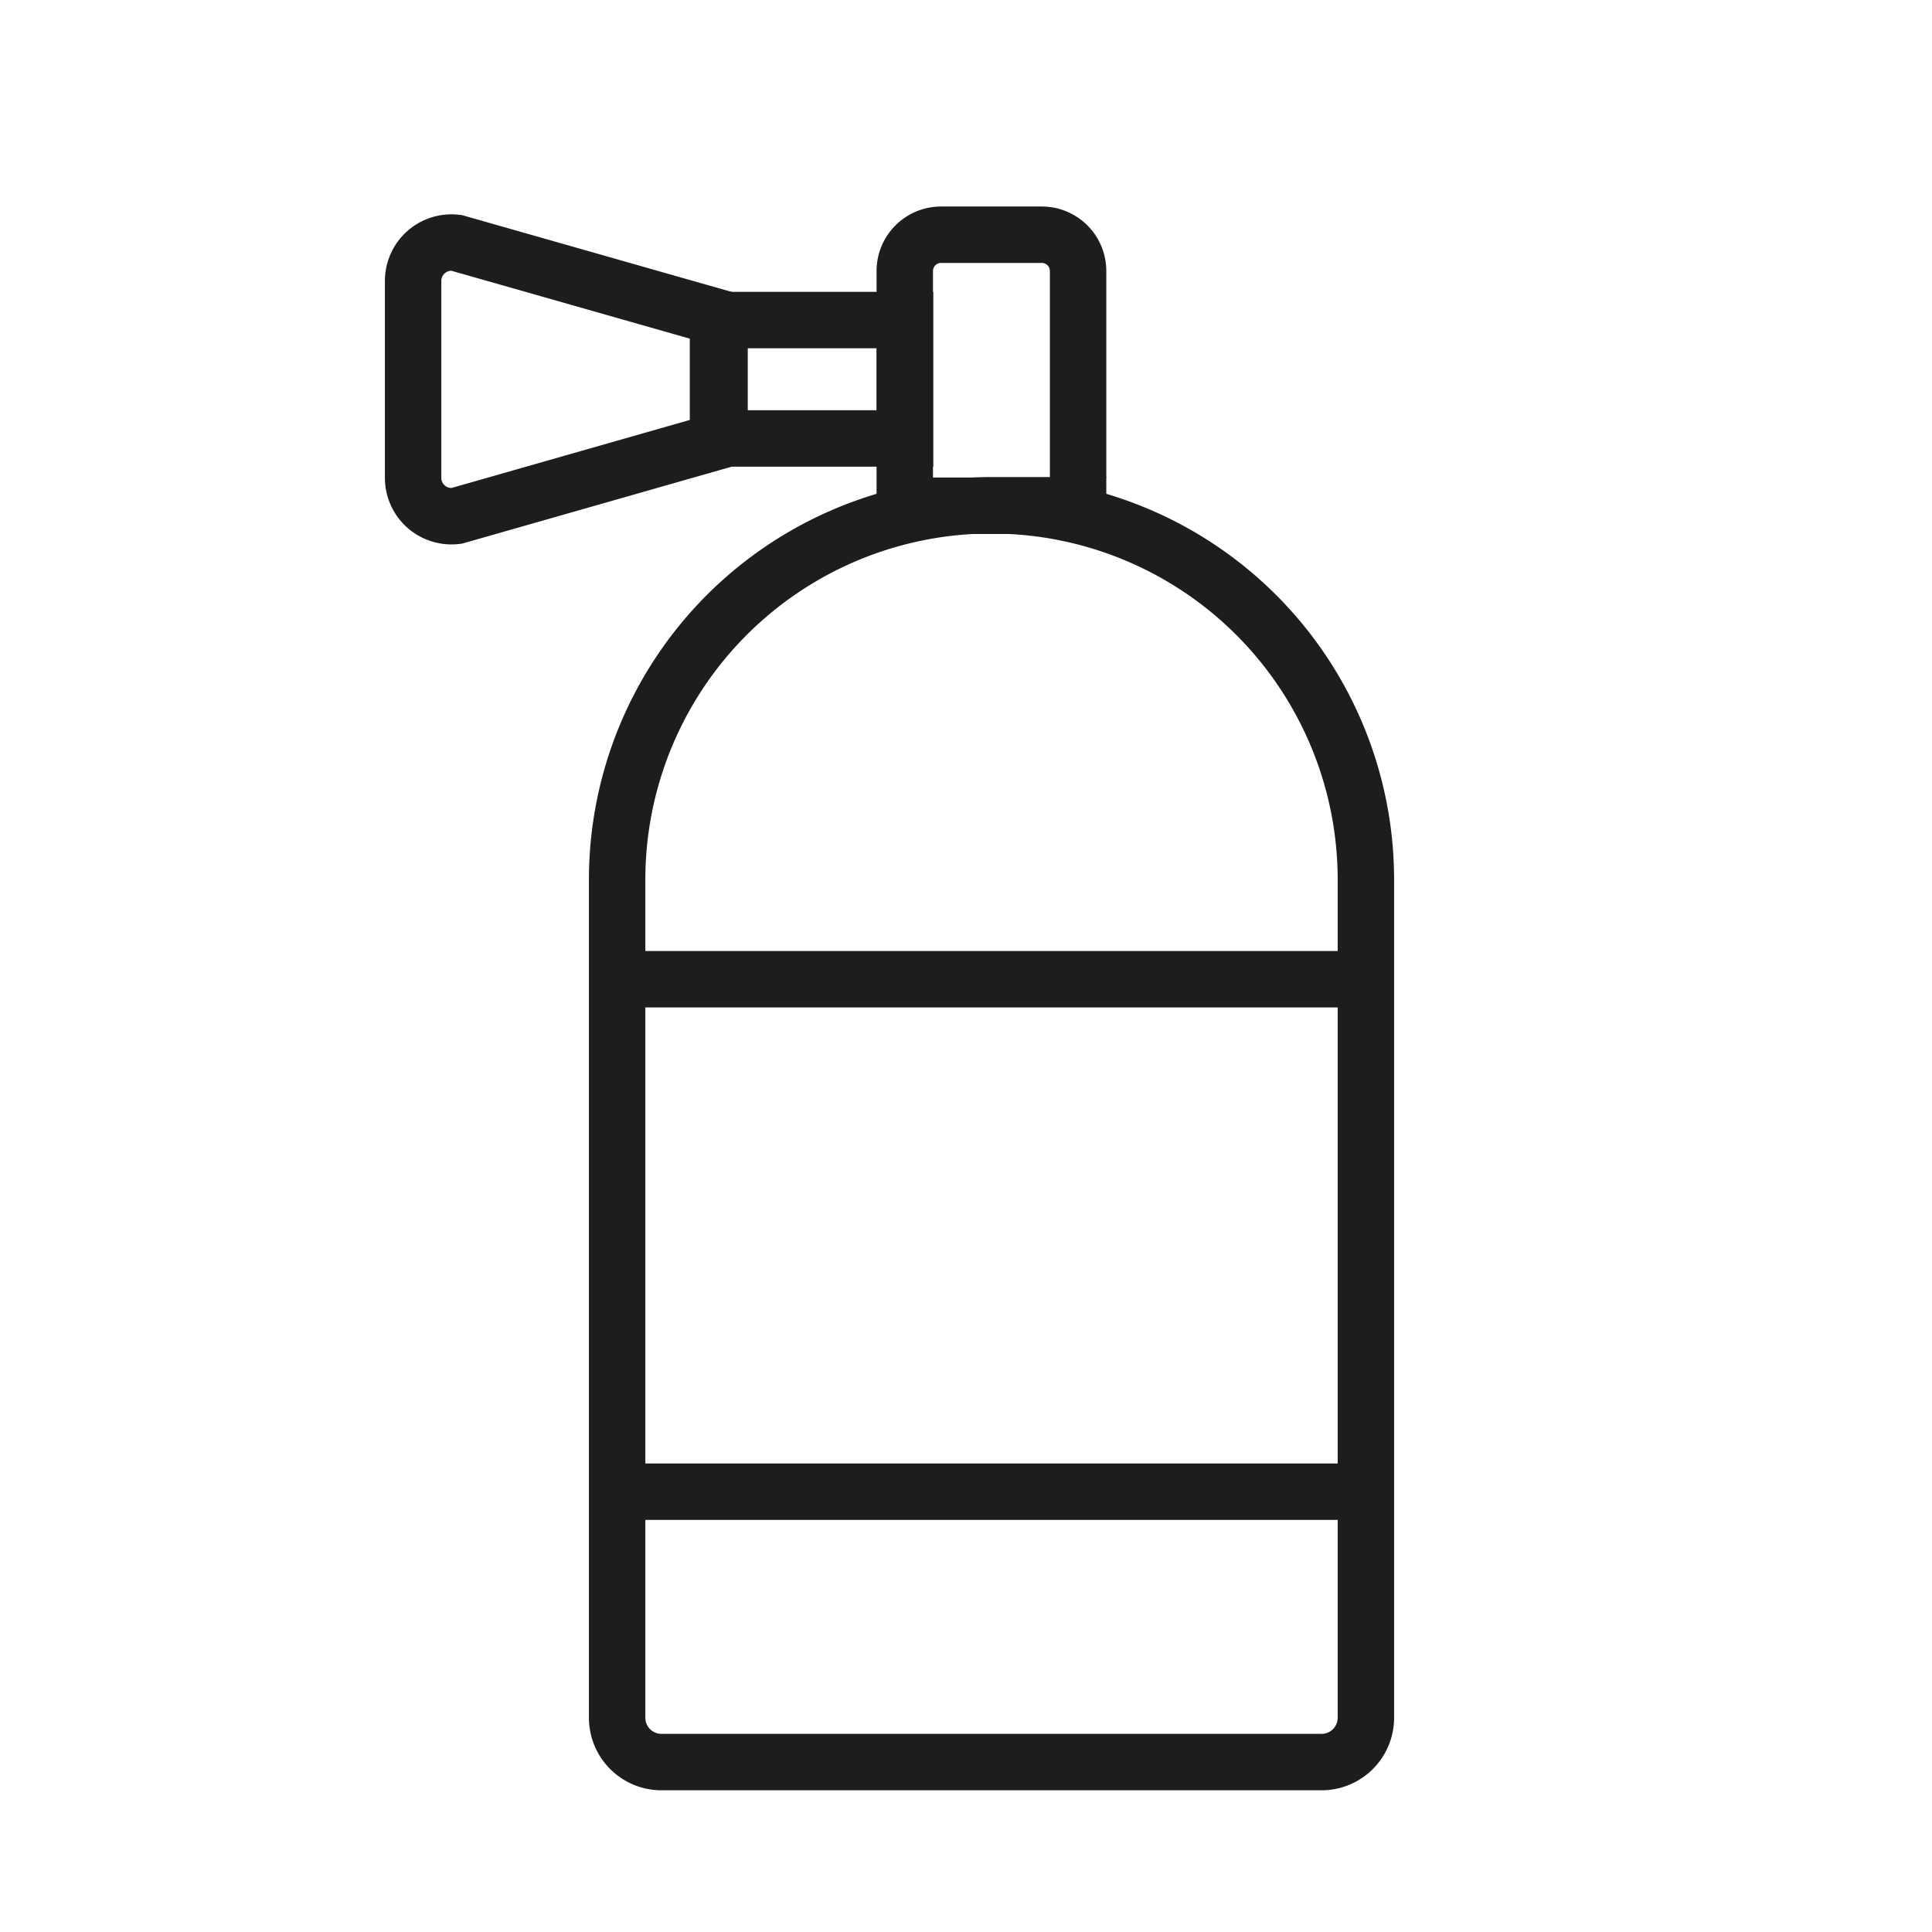 <svg id="Ebene_1" data-name="Ebene 1" xmlns="http://www.w3.org/2000/svg" width="47.936" height="47.936" viewBox="0 0 47.936 47.936">
  <defs>
    <style>
      .cls-1 {
        fill: none;
        stroke: #1d1e1c;
        stroke-miterlimit: 10;
        stroke-width: 1.4px;
      }
    </style>
  </defs>
  <path class="cls-1" d="M24.6,12.538h0a9.29,9.29,0,0,1,9.29,9.29V42.62a1.1,1.1,0,0,1-1.1,1.1H16.412a1.1,1.1,0,0,1-1.1-1.1V21.827a9.29,9.29,0,0,1,9.29-9.29Z"/>
  <line class="cls-1" x1="15.313" y1="24.296" x2="33.892" y2="24.296"/>
  <line class="cls-1" x1="15.313" y1="37.011" x2="33.892" y2="37.011"/>
  <path class="cls-1" d="M23.356,5.824h2.493a.9.9,0,0,1,.9.9v5.825a0,0,0,0,1,0,0h-4.3a0,0,0,0,1,0,0V6.726A.9.9,0,0,1,23.356,5.824Z"/>
  <rect class="cls-1" x="17.815" y="7.941" width="4.64" height="2.938"/>
  <path class="cls-1" d="M17.853,10.937,11.326,12.8a.952.952,0,0,1-1.076-.943V6.97a.952.952,0,0,1,1.076-.944l6.527,1.859Z"/>
</svg>
